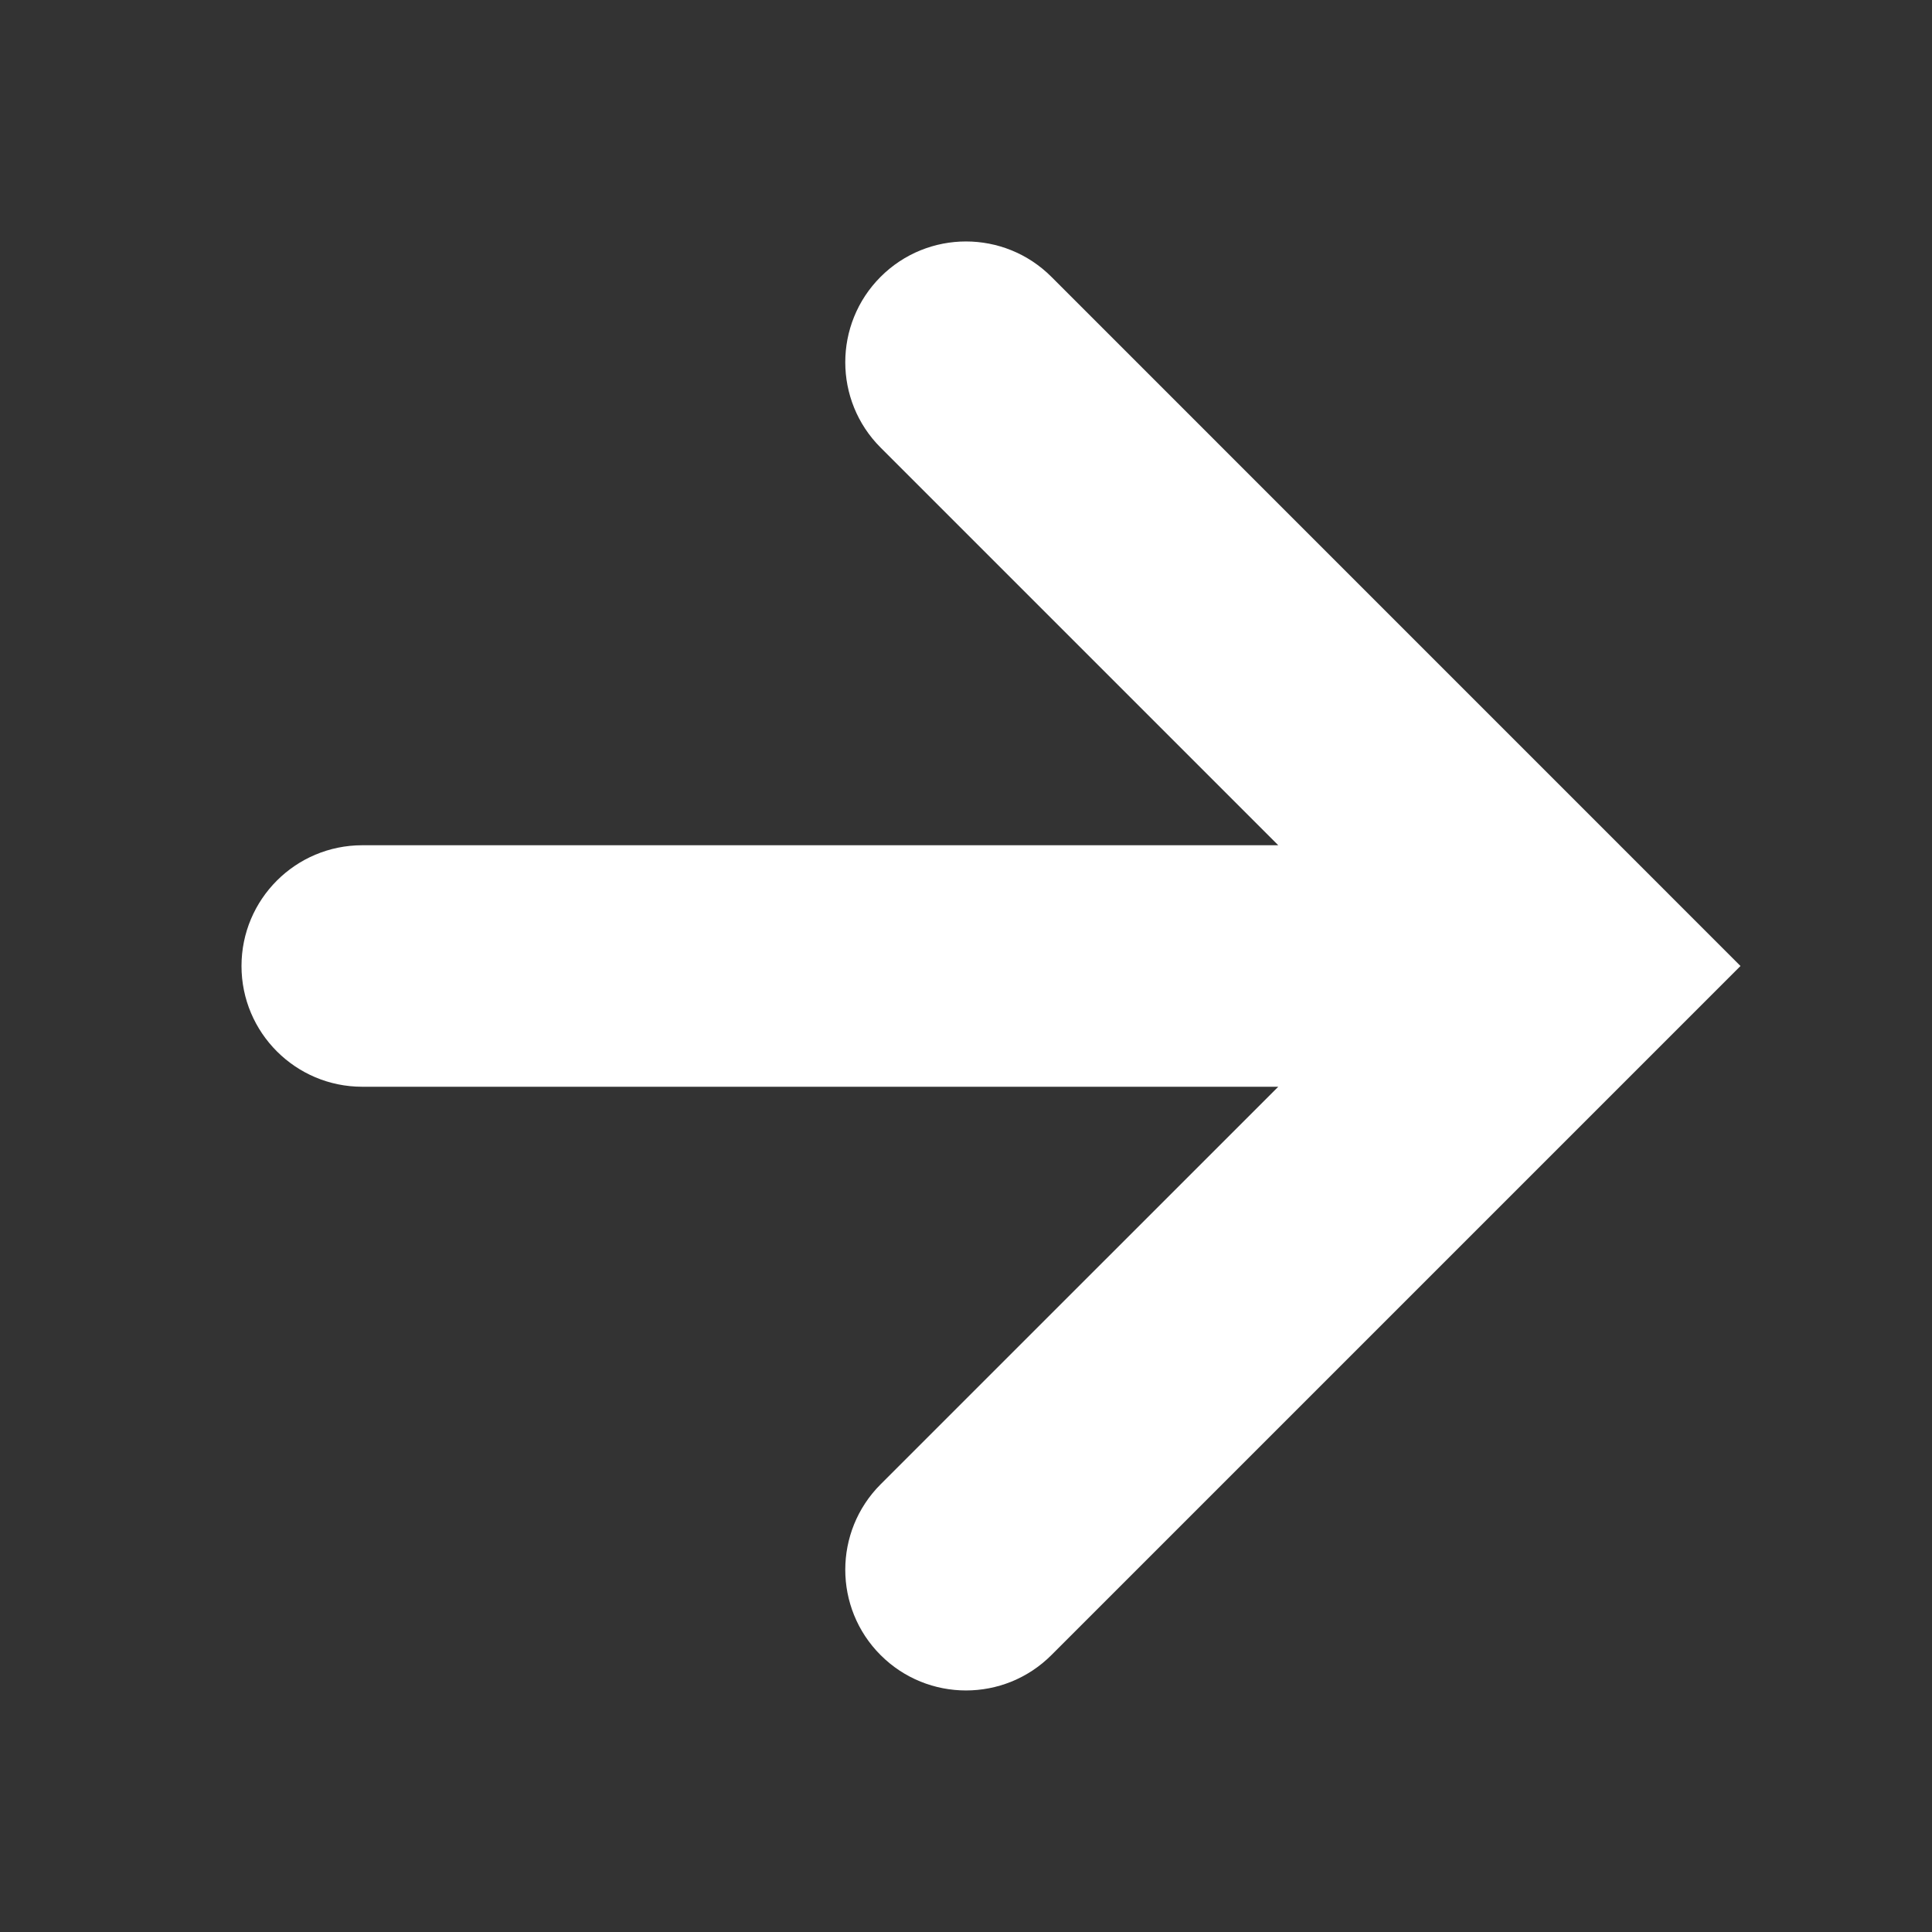 <?xml version="1.0" encoding="UTF-8"?> <svg xmlns="http://www.w3.org/2000/svg" width="24" height="24" viewBox="0 0 24 24" fill="none"><rect x="0" y="0" width="24" height="24" fill="#333333" stroke="none"/><path fill-rule="evenodd" clip-rule="evenodd" d="M10.939 3.439C11.525 2.853 12.475 2.853 13.061 3.439L21.621 12L13.061 20.56C12.475 21.146 11.525 21.146 10.939 20.56C10.354 19.975 10.354 19.025 10.939 18.439L15.879 13.5H4.5C3.672 13.5 3 12.828 3 12C3 11.171 3.672 10.5 4.5 10.5H15.879L10.939 5.56C10.354 4.975 10.354 4.025 10.939 3.439Z" fill="white"></path></svg> 